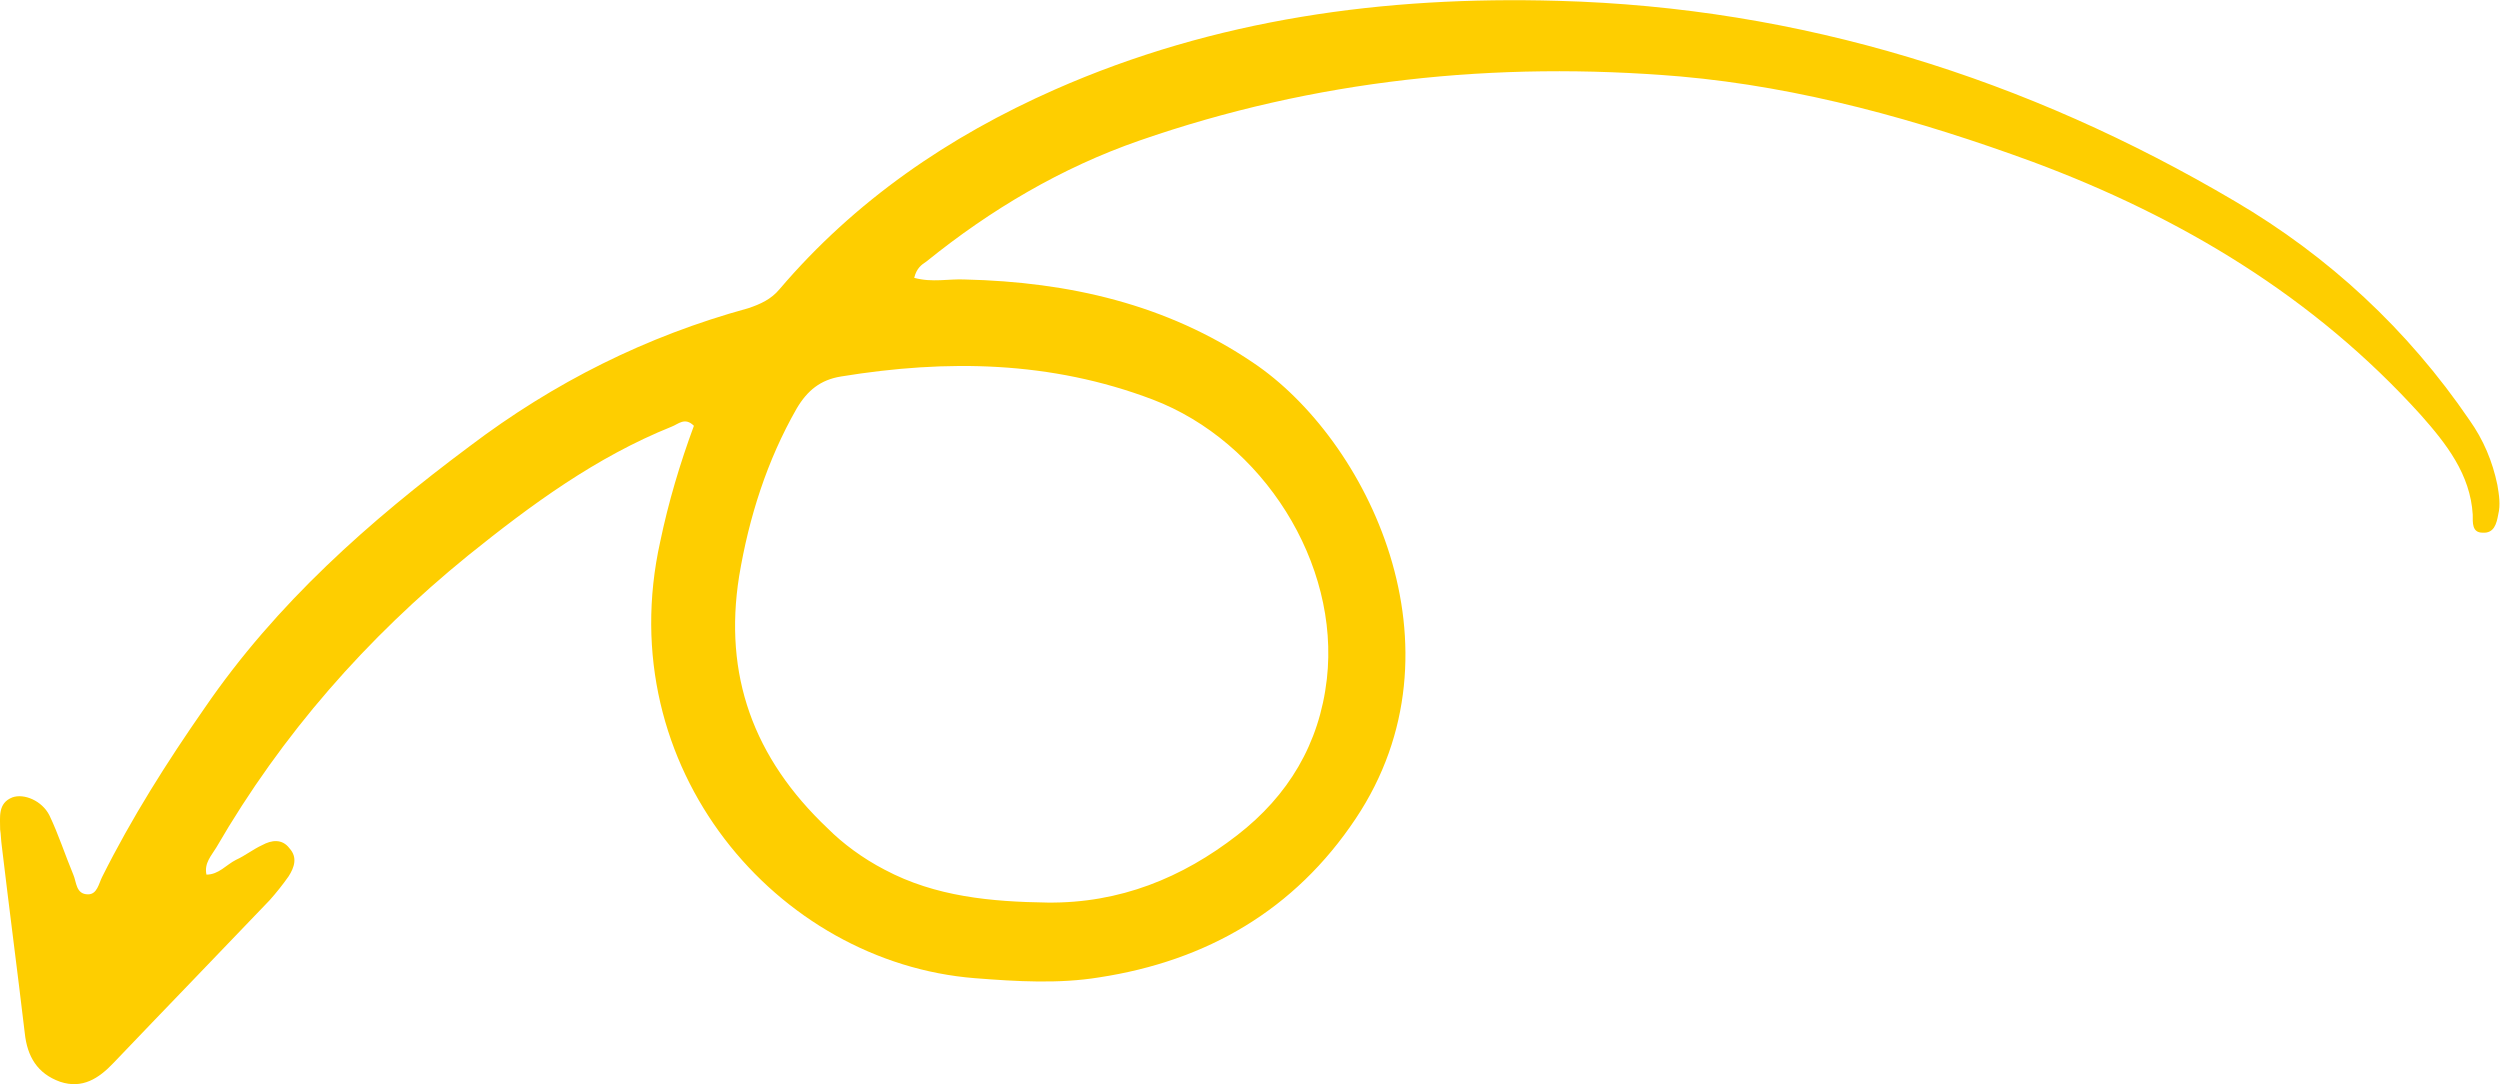 <?xml version="1.0" encoding="UTF-8"?>
<!DOCTYPE svg PUBLIC "-//W3C//DTD SVG 1.1//EN" "http://www.w3.org/Graphics/SVG/1.1/DTD/svg11.dtd">
<!-- Creator: CorelDRAW X7 -->
<svg xmlns="http://www.w3.org/2000/svg" xml:space="preserve" width="28.873mm" height="12.522mm" version="1.1" style="shape-rendering:geometricPrecision; text-rendering:geometricPrecision; image-rendering:optimizeQuality; fill-rule:evenodd; clip-rule:evenodd"
viewBox="0 0 3041 1319"
 xmlns:xlink="http://www.w3.org/1999/xlink">
 <defs>
  <style type="text/css">
   <![CDATA[
    .fil0 {fill:#FECE00}
   ]]>
  </style>
 </defs>
 <g id="Layer_x0020_1">
  <path class="fil0" d="M948 352c-10,12 -23,18 -38,23 -124,34 -236,90 -339,168 -122,91 -235,191 -322,318 -46,66 -89,134 -125,206 -4,8 -6,21 -17,21 -15,0 -14,-15 -18,-24 -10,-24 -18,-49 -29,-72 -9,-18 -31,-27 -45,-22 -18,7 -15,24 -15,39 1,6 1,13 2,20 9,76 19,152 28,228 3,28 15,49 43,59 27,9 47,-4 65,-23 63,-66 127,-132 190,-198 8,-9 16,-19 23,-29 7,-11 11,-23 1,-34 -9,-12 -22,-10 -33,-4 -11,5 -21,13 -32,18 -12,6 -21,18 -36,18 -3,-14 6,-23 12,-33 80,-138 183,-255 306,-355 77,-62 156,-120 248,-157 8,-3 16,-12 27,-1 -17,46 -31,93 -41,141 -61,275 142,512 383,531 51,4 102,7 151,-1 131,-20 238,-82 312,-193 139,-208 14,-462 -125,-555 -105,-71 -224,-98 -350,-101 -20,-1 -40,4 -62,-2 3,-12 9,-16 15,-20 78,-63 164,-114 259,-147 213,-74 433,-97 658,-78 147,13 290,53 429,104 180,67 342,164 472,308 31,35 60,72 63,121 0,10 -1,22 12,22 14,1 17,-11 19,-22 3,-12 1,-24 -1,-36 -6,-29 -17,-55 -34,-79 -75,-110 -171,-199 -285,-266 -254,-150 -529,-236 -824,-244 -211,-6 -417,22 -612,108 -129,57 -243,135 -335,243zm75 106c129,-21 255,-19 379,28 134,51 228,199 212,340 -9,79 -47,142 -109,190 -67,52 -143,83 -231,82 -68,-1 -136,-7 -198,-40 -27,-14 -51,-32 -69,-50 -91,-86 -127,-187 -108,-307 12,-72 34,-141 70,-204 13,-22 29,-35 54,-39z"/>
 </g>
</svg>
